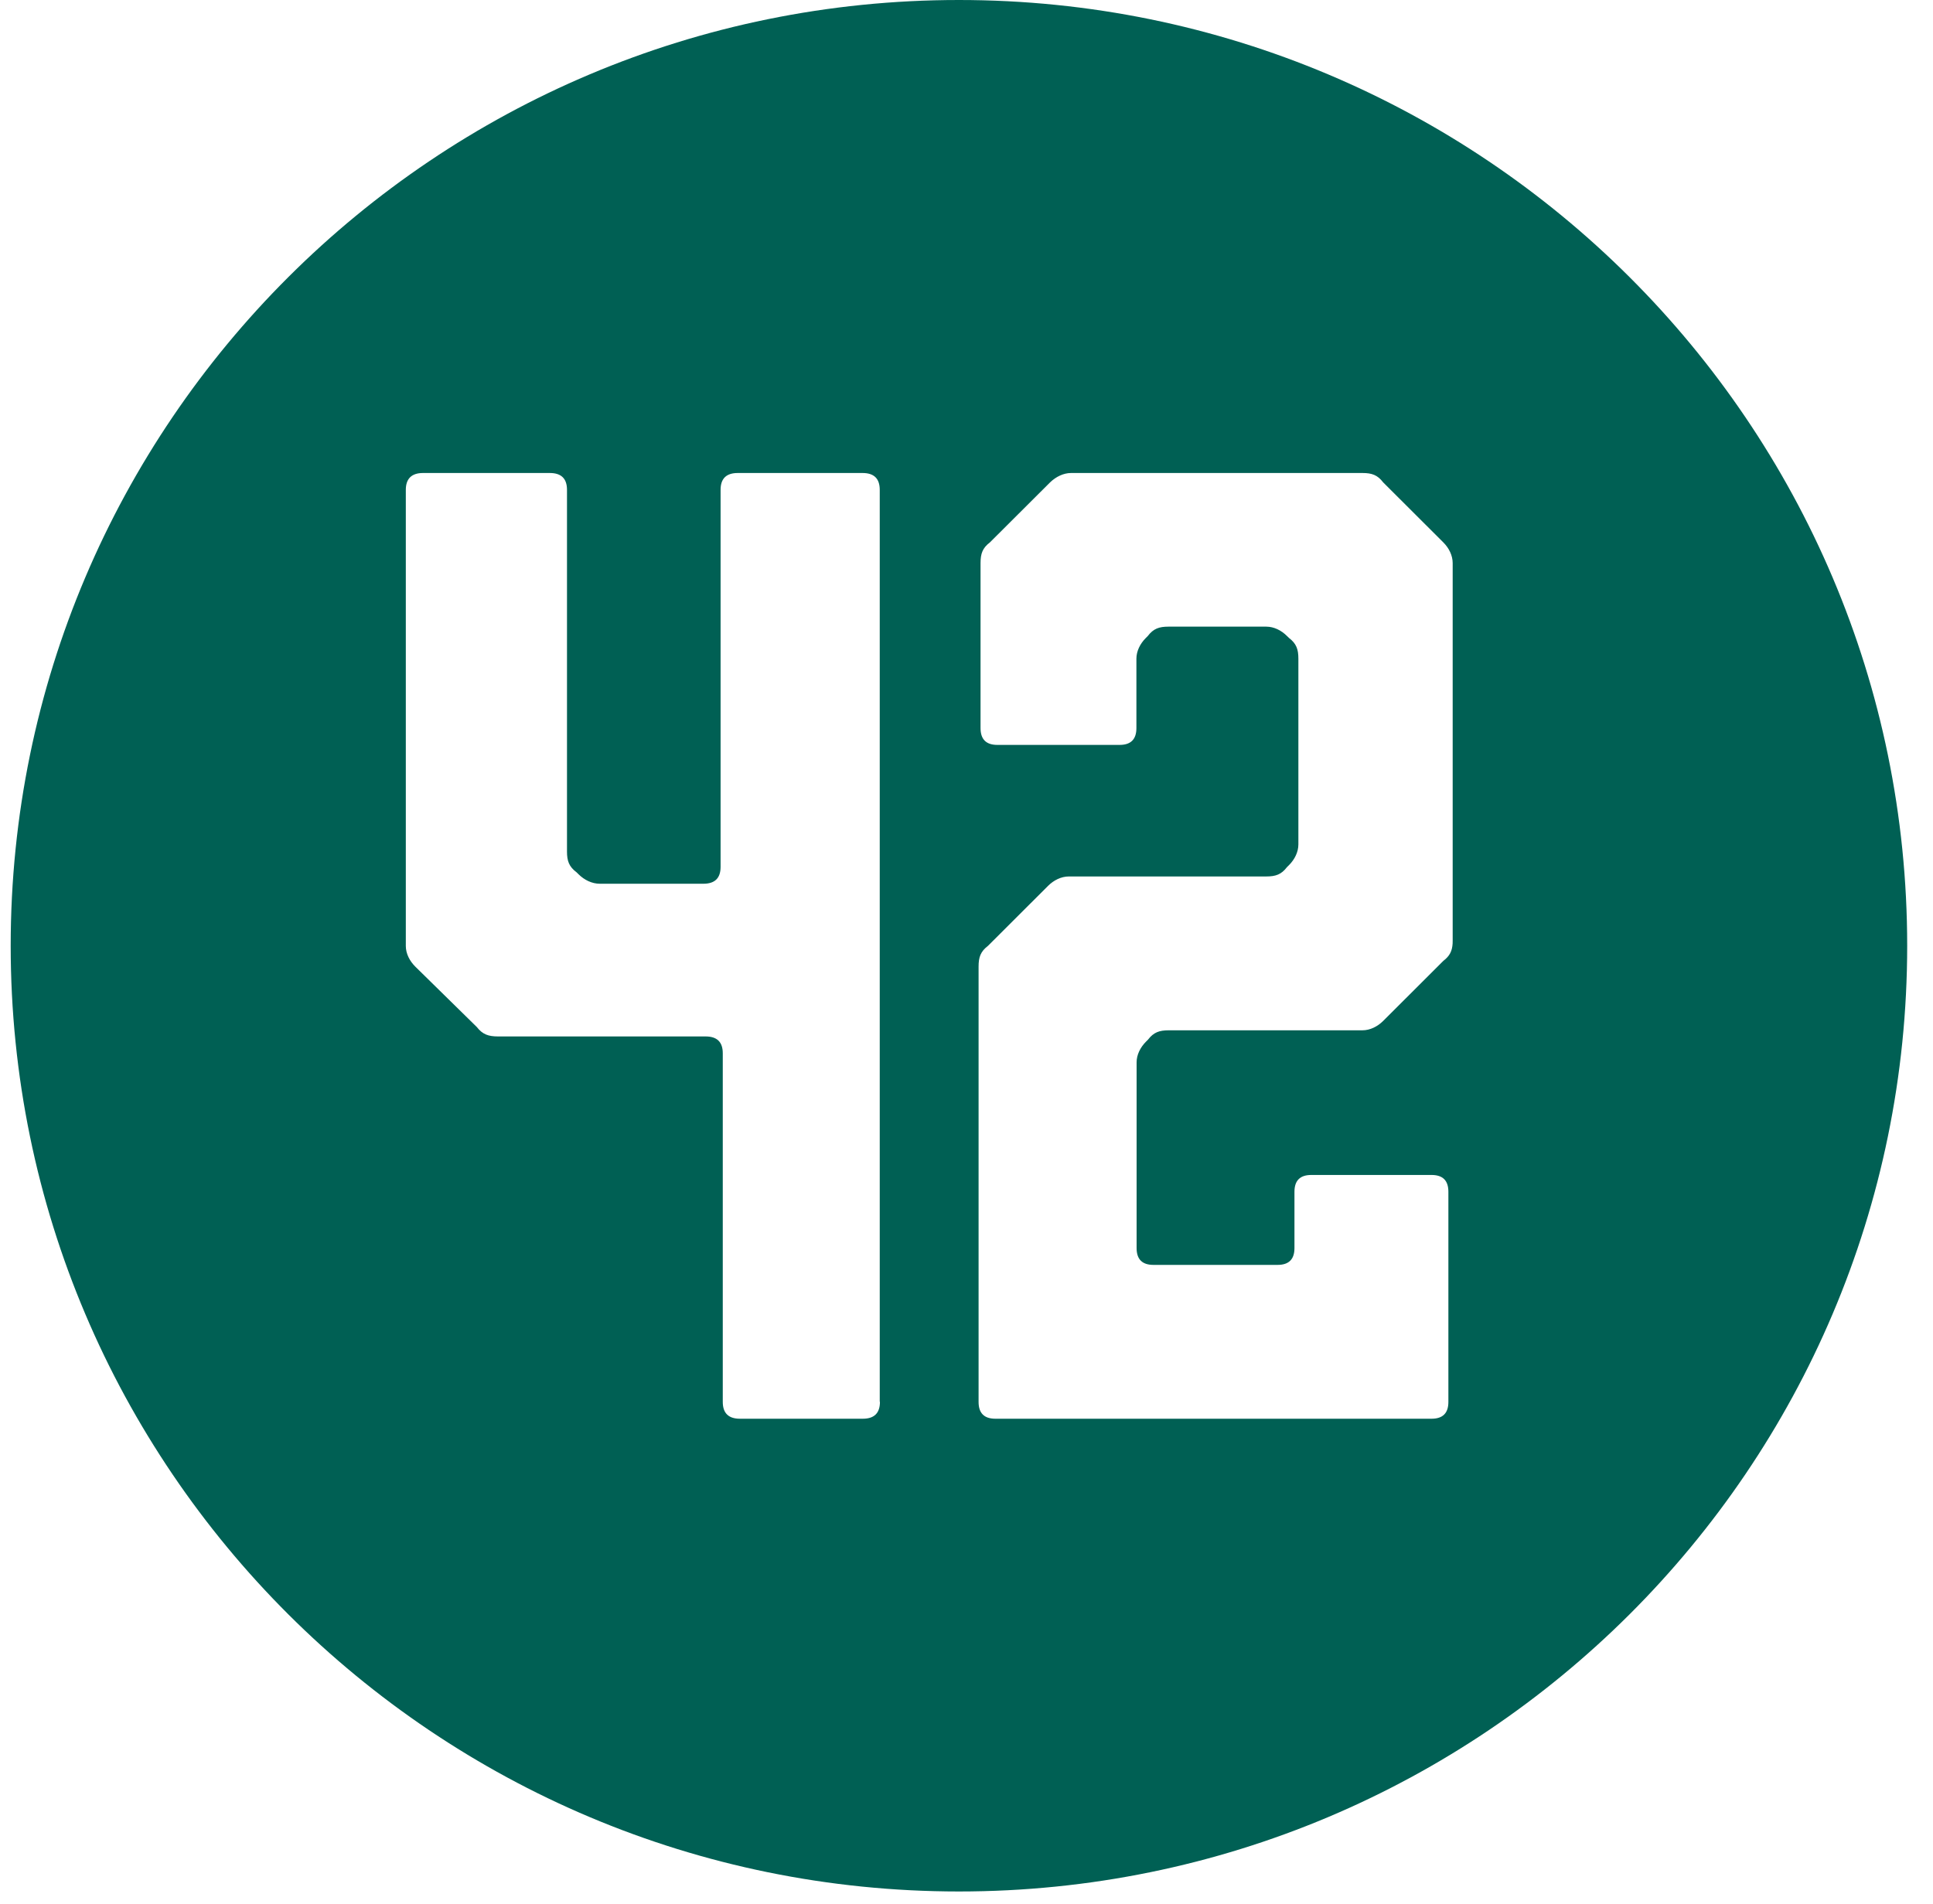 <svg width="68" height="67" viewBox="0 0 68 67" fill="none" xmlns="http://www.w3.org/2000/svg">
<path d="M33.733 0C52.156 0 67.092 14.898 67.092 33.276C67.092 51.654 52.156 66.553 33.733 66.553C15.311 66.552 0.376 51.654 0.376 33.276C0.376 14.898 15.311 0 33.733 0ZM14.881 16.643C14.48 16.643 14.276 16.843 14.276 17.236V33.284C14.276 33.553 14.41 33.815 14.614 34.016L16.773 36.136C16.977 36.398 17.182 36.468 17.52 36.468H24.821C25.222 36.468 25.426 36.661 25.426 37.062V49.325C25.426 49.719 25.623 49.919 26.031 49.919H30.351C30.751 49.919 30.955 49.725 30.955 49.325L30.948 49.318V17.236C30.948 16.843 30.751 16.643 30.343 16.643H25.954C25.553 16.643 25.349 16.836 25.349 17.236V30.501C25.349 30.895 25.152 31.095 24.744 31.095H21.1C20.825 31.095 20.558 30.964 20.355 30.764L20.284 30.694C20.017 30.494 19.946 30.294 19.946 29.963V17.236C19.946 16.843 19.749 16.643 19.341 16.643H14.881ZM37.677 16.643C37.415 16.643 37.146 16.773 36.94 16.973L34.824 19.084C34.562 19.283 34.494 19.483 34.494 19.814V25.618C34.494 26.01 34.687 26.21 35.086 26.21H39.385C39.778 26.21 39.977 26.017 39.977 25.618V23.177C39.977 22.909 40.109 22.647 40.309 22.447L40.377 22.379C40.577 22.117 40.777 22.049 41.107 22.049H44.545C44.814 22.049 45.076 22.179 45.275 22.379L45.345 22.447C45.606 22.647 45.675 22.847 45.675 23.177V29.711C45.675 29.979 45.544 30.241 45.345 30.44L45.275 30.509C45.076 30.77 44.876 30.839 44.545 30.839H37.601C37.332 30.839 37.07 30.97 36.87 31.169L34.756 33.28C34.494 33.48 34.425 33.68 34.425 34.01V49.327C34.425 49.719 34.618 49.919 35.018 49.919H50.359C50.752 49.919 50.952 49.726 50.952 49.327V41.934C50.952 41.541 50.759 41.342 50.359 41.342H46.13C45.737 41.342 45.537 41.535 45.537 41.934V43.914C45.537 44.306 45.344 44.506 44.944 44.506H40.577C40.184 44.506 39.984 44.313 39.984 43.914V37.38C39.984 37.112 40.116 36.851 40.315 36.651L40.384 36.582C40.584 36.321 40.784 36.252 41.114 36.252H47.928C48.196 36.252 48.458 36.121 48.658 35.922L50.773 33.81C51.002 33.636 51.084 33.461 51.101 33.199L51.103 33.088V19.814C51.103 19.545 50.973 19.283 50.773 19.084L48.658 16.973C48.458 16.711 48.258 16.643 47.928 16.643H37.677Z" fill="#006054"/>
</svg>
